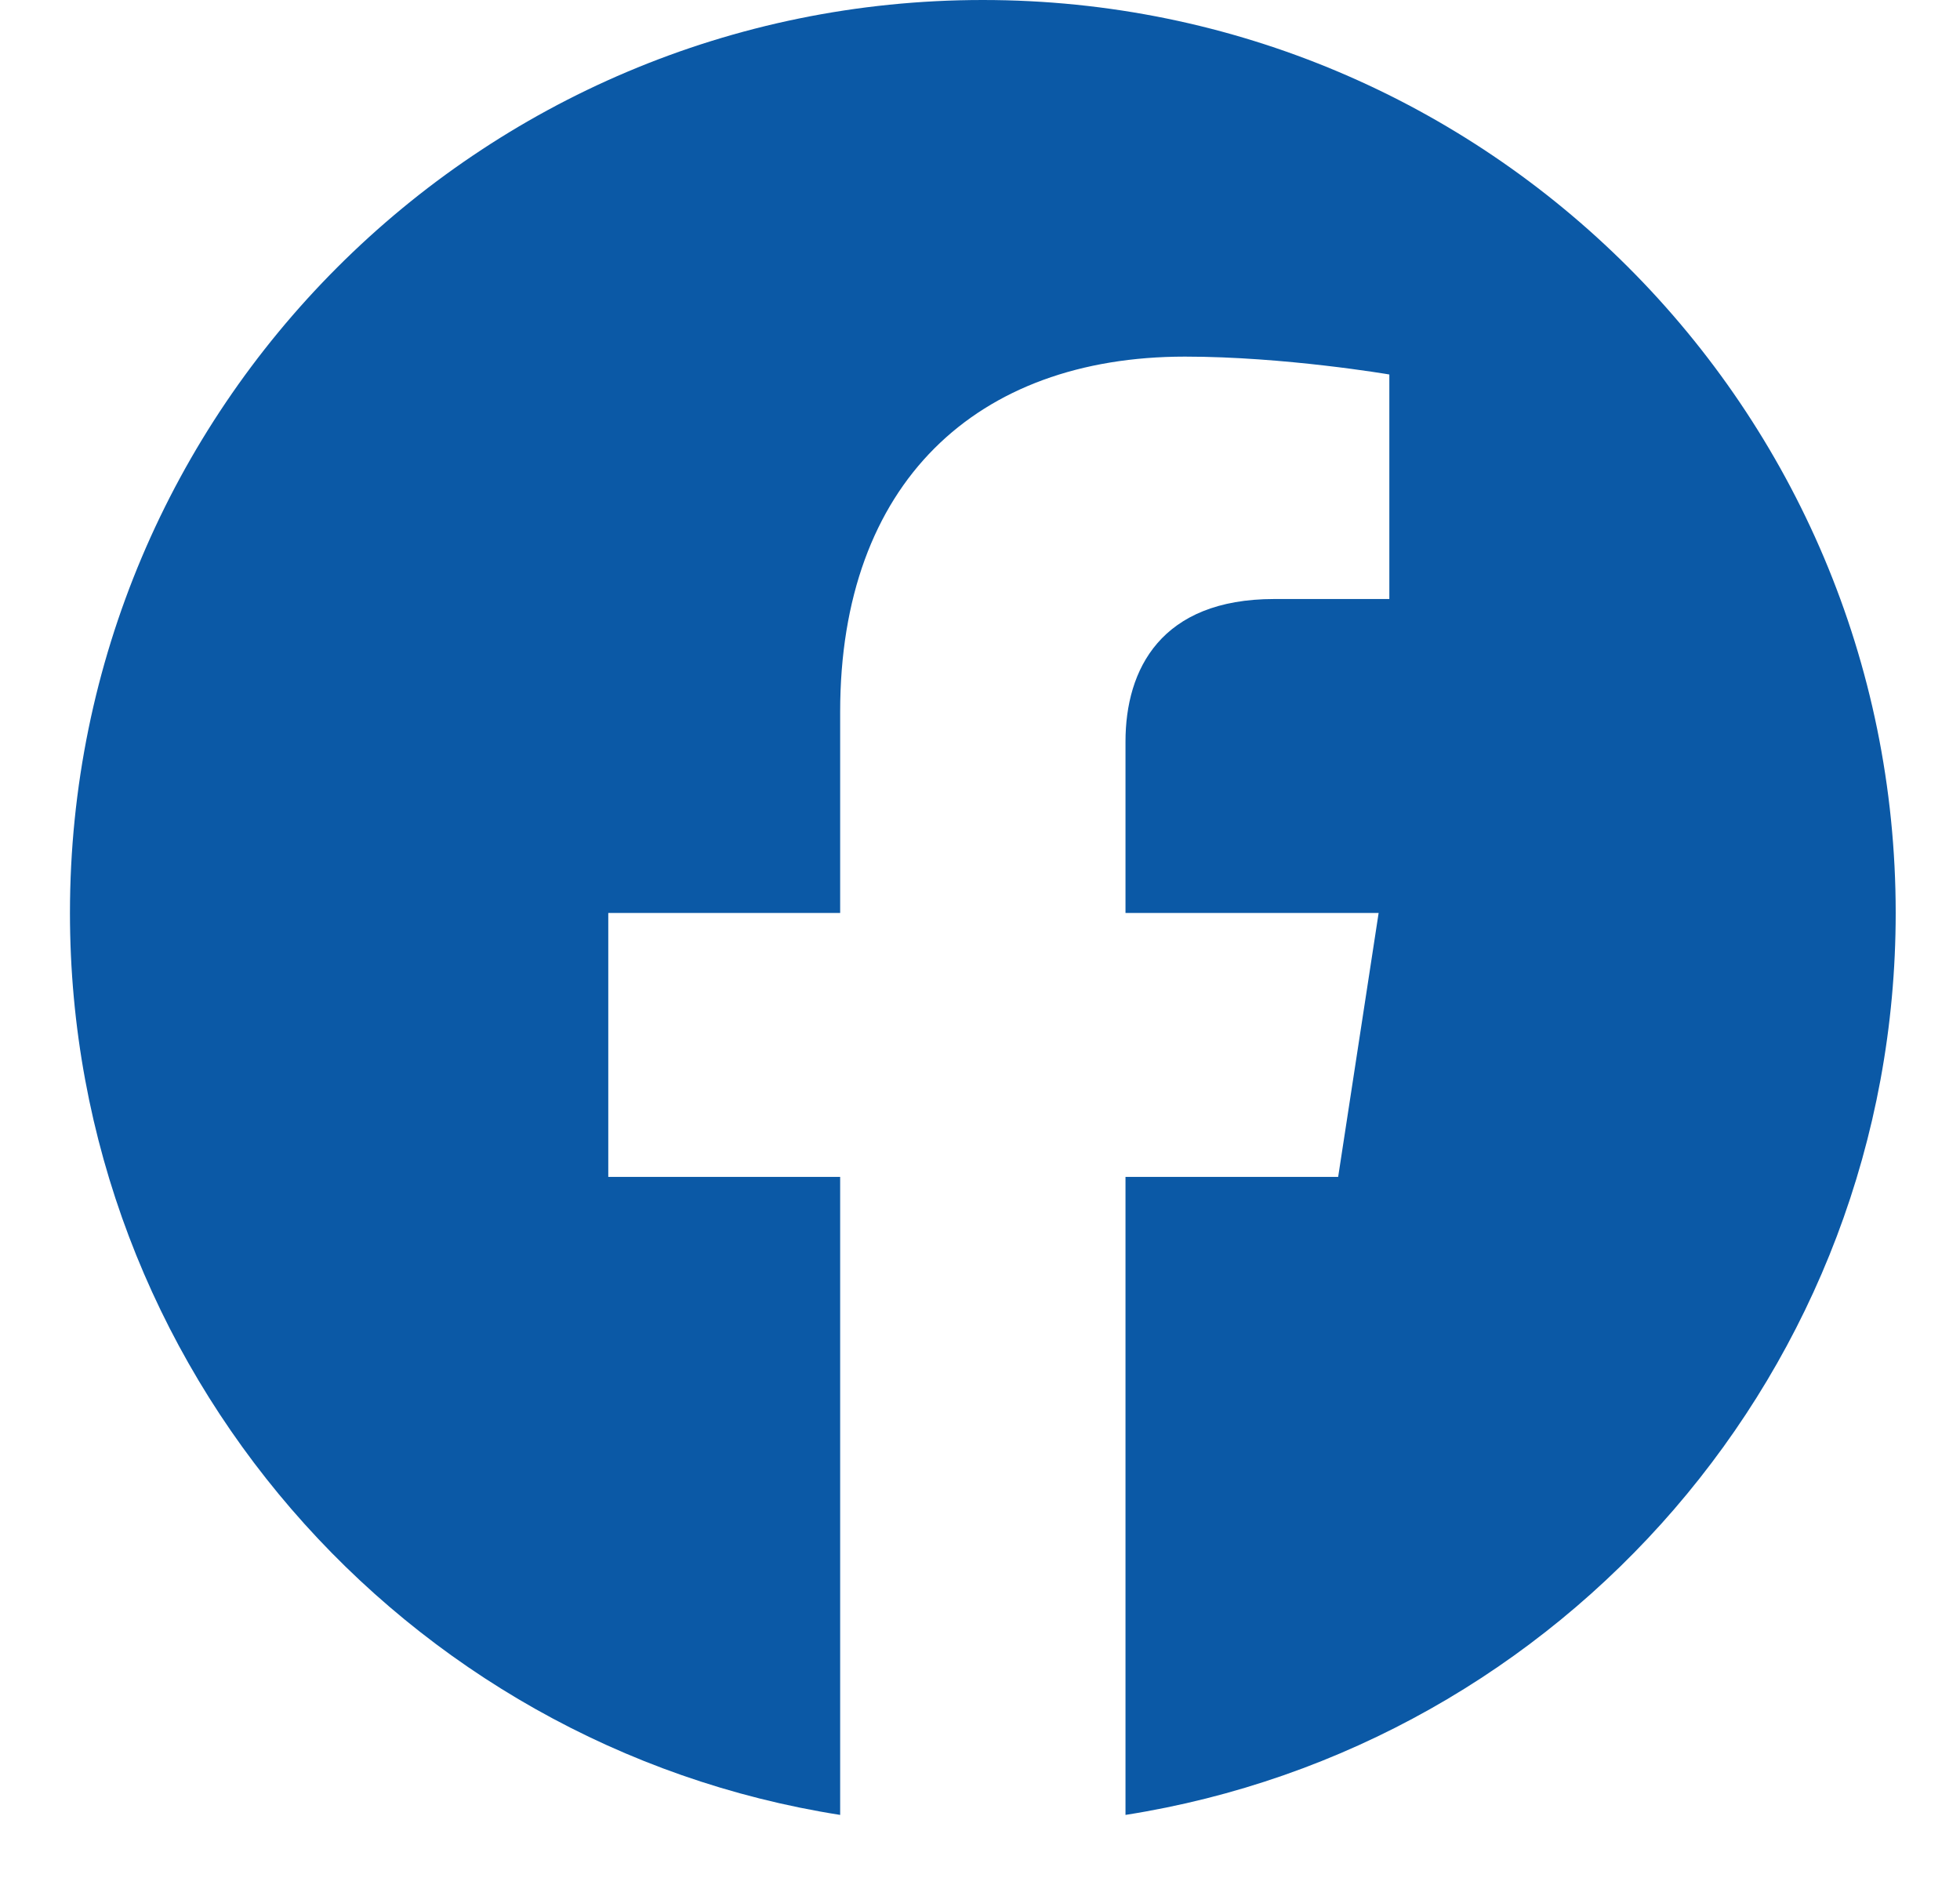 <svg width="26" height="25" viewBox="0 0 26 25" fill="none" xmlns="http://www.w3.org/2000/svg">
<path d="M25.147 12.109C25.147 5.42 19.727 0 13.037 0C6.348 0 0.928 5.42 0.928 12.109C0.928 18.153 5.356 23.163 11.145 24.072V15.61H8.069V12.109H11.145V9.441C11.145 6.407 12.952 4.73 15.719 4.73C17.044 4.73 18.43 4.967 18.43 4.967V7.945H16.903C15.399 7.945 14.93 8.879 14.93 9.836V12.109H18.288L17.751 15.61H14.93V24.072C20.719 23.163 25.147 18.153 25.147 12.109Z" fill="#0B59A6"/>
</svg>
